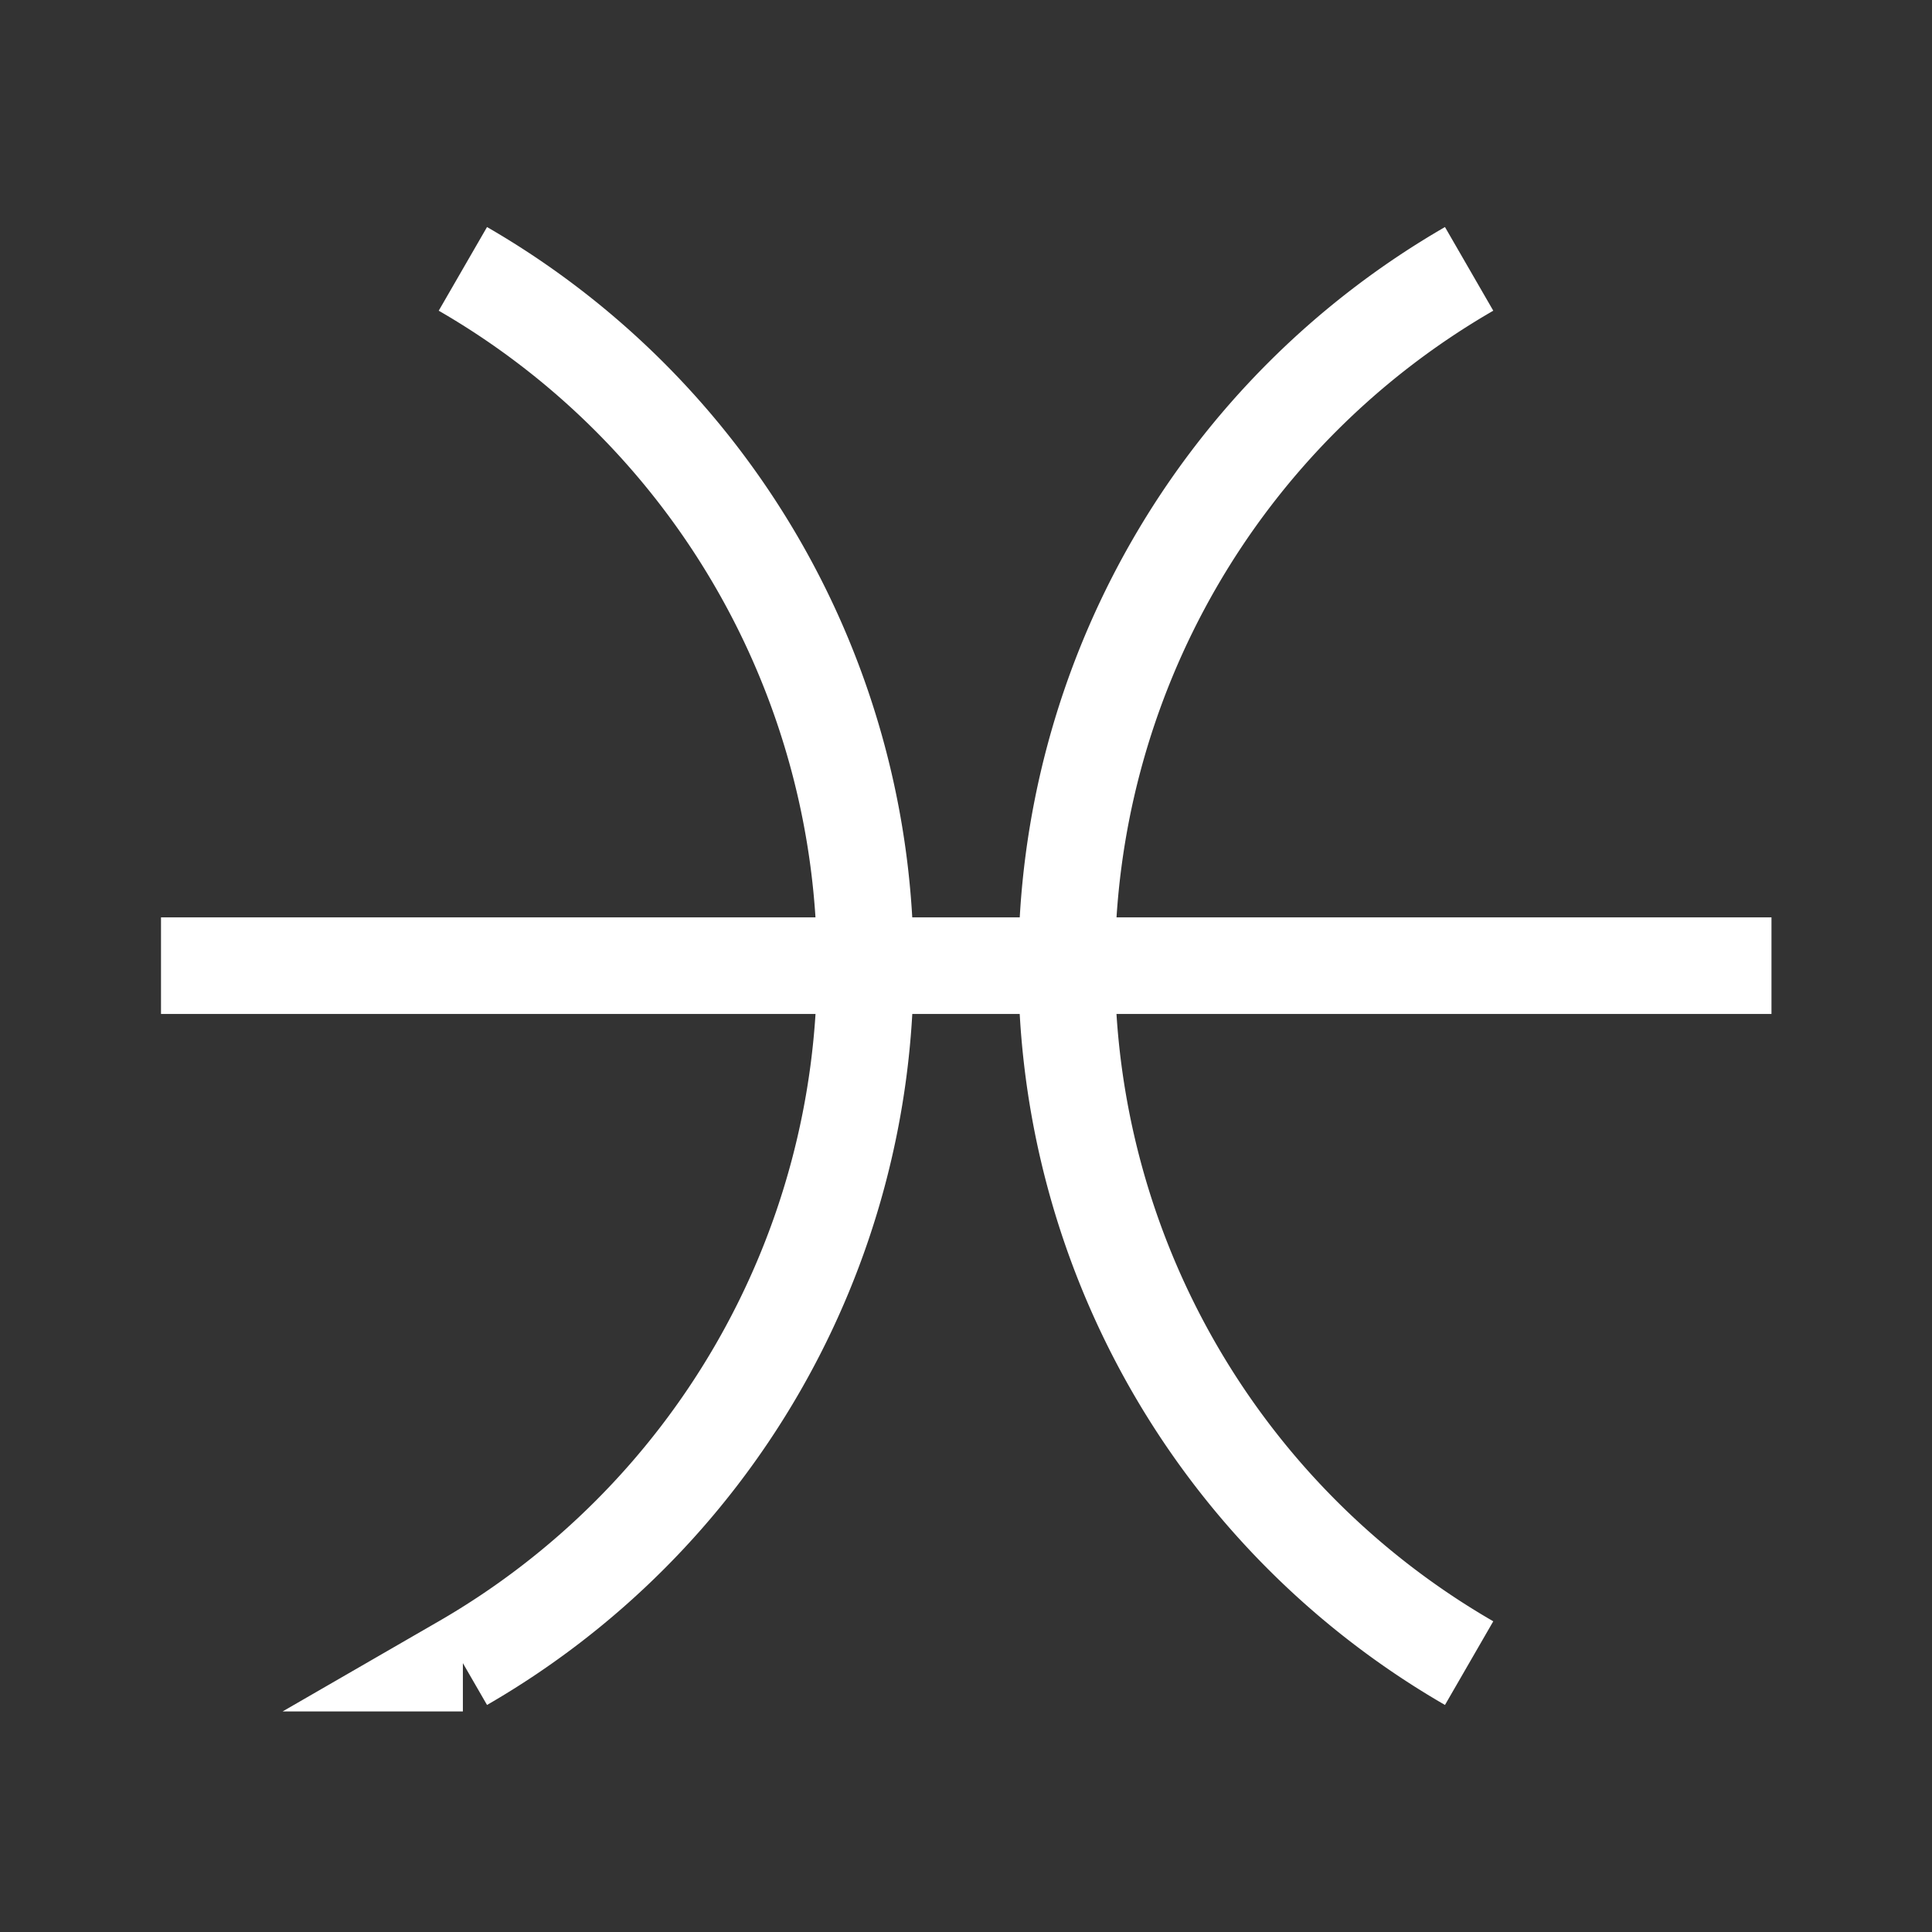 <svg width="16" height="16" viewBox="0 0 12 12"
    xmlns="http://www.w3.org/2000/svg">
    <rect x="0" y="0" width="12" height="12" fill="#333333" stroke="none"/>
    <path style="clip-rule:nonzero;fill:none;stroke:#fff;stroke-width:.6;stroke-linecap:butt;stroke-linejoin:miter;stroke-miterlimit:4;stroke-dasharray:none;stroke-opacity:1" d="M9.125 1.67a5 5 0 0 0 0 8.66m-6.25 0a5 5 0 0 0 0-8.66M1 5.998h10.003"/>
</svg>